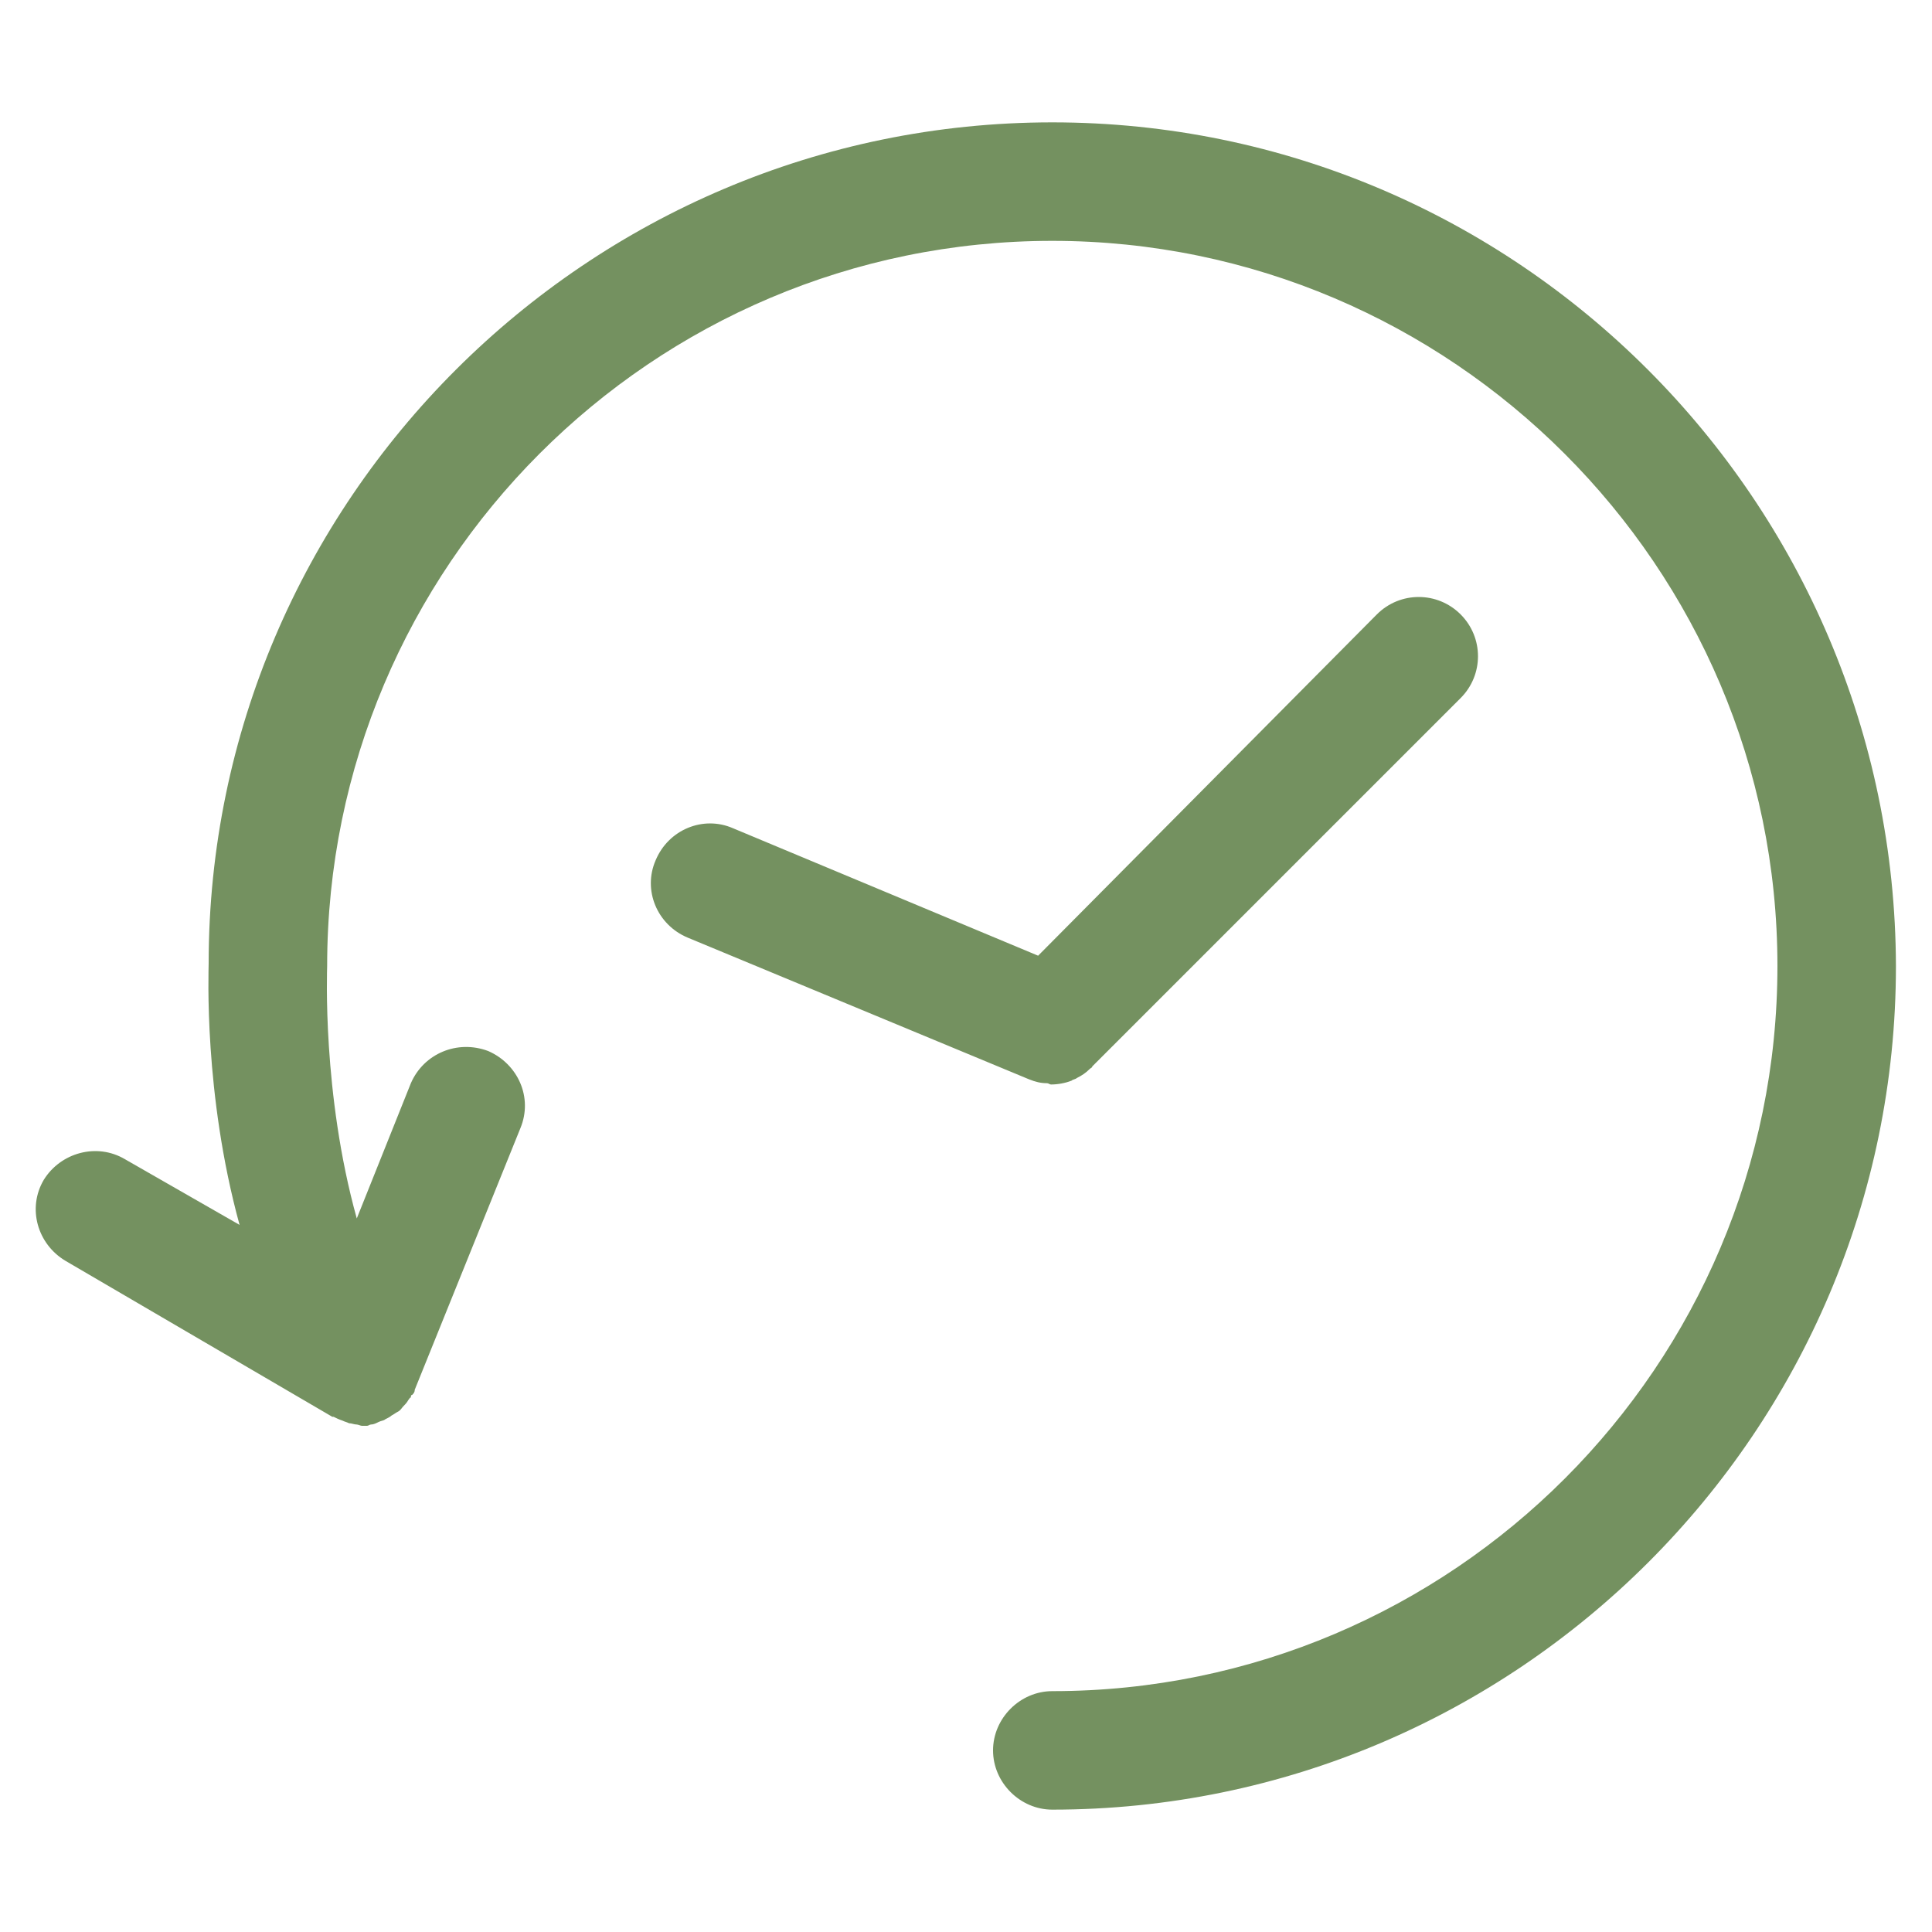 <?xml version="1.0" encoding="UTF-8"?> <svg xmlns="http://www.w3.org/2000/svg" viewBox="0 0 150 150"><path d="M81.7 9.5c-36.1 0-65.5 29.4-65.5 65.3 0 .6-.4 10.1 2.4 20.3L9.7 90c-2.2-1.3-5-.5-6.3 1.6-1.3 2.2-.5 5 1.7 6.3L25.8 110h.1c.2.1.4.2.7.3.2.1.3.1.5.2.2 0 .4.1.6.1.1 0 .3.1.4.1h.4c.1 0 .2-.1.3-.1.2 0 .4-.1.6-.2s.4-.1.5-.2c.2-.1.4-.2.5-.3.2-.1.3-.2.5-.3.2-.1.3-.3.4-.4s.3-.3.4-.5c.1-.1.1-.2.2-.2 0-.1 0-.2.1-.2.1-.1.2-.2.2-.4l8.2-20.3c1-2.4-.2-5-2.5-6-2.4-.9-5 .2-6 2.5l-4.2 10.5C25 84.9 25.4 75.3 25.4 75c0-31 25.2-56.3 56.3-56.3 31 0 56.3 25.3 56.3 56.3s-25.2 56.3-56.3 56.3c-2.5 0-4.6 2.1-4.6 4.6s2.1 4.6 4.6 4.6c36.1 0 65.5-29.4 65.5-65.5-.1-36.1-29.4-65.5-65.5-65.5zm-1.8 74.3c.5.2.9.3 1.4.3.1 0 .2.1.3.1.5 0 1.1-.1 1.6-.3.1-.1.3-.1.4-.2.4-.2.7-.4 1-.7.1-.1.2-.1.2-.2l28.6-28.6c1.8-1.8 1.8-4.7 0-6.5s-4.7-1.8-6.5 0L80.6 74.2l-23.7-9.9c-2.3-1-5 .1-6 2.5-1 2.3.1 5 2.5 6l26.5 11z" fill="#749160"></path></svg> 